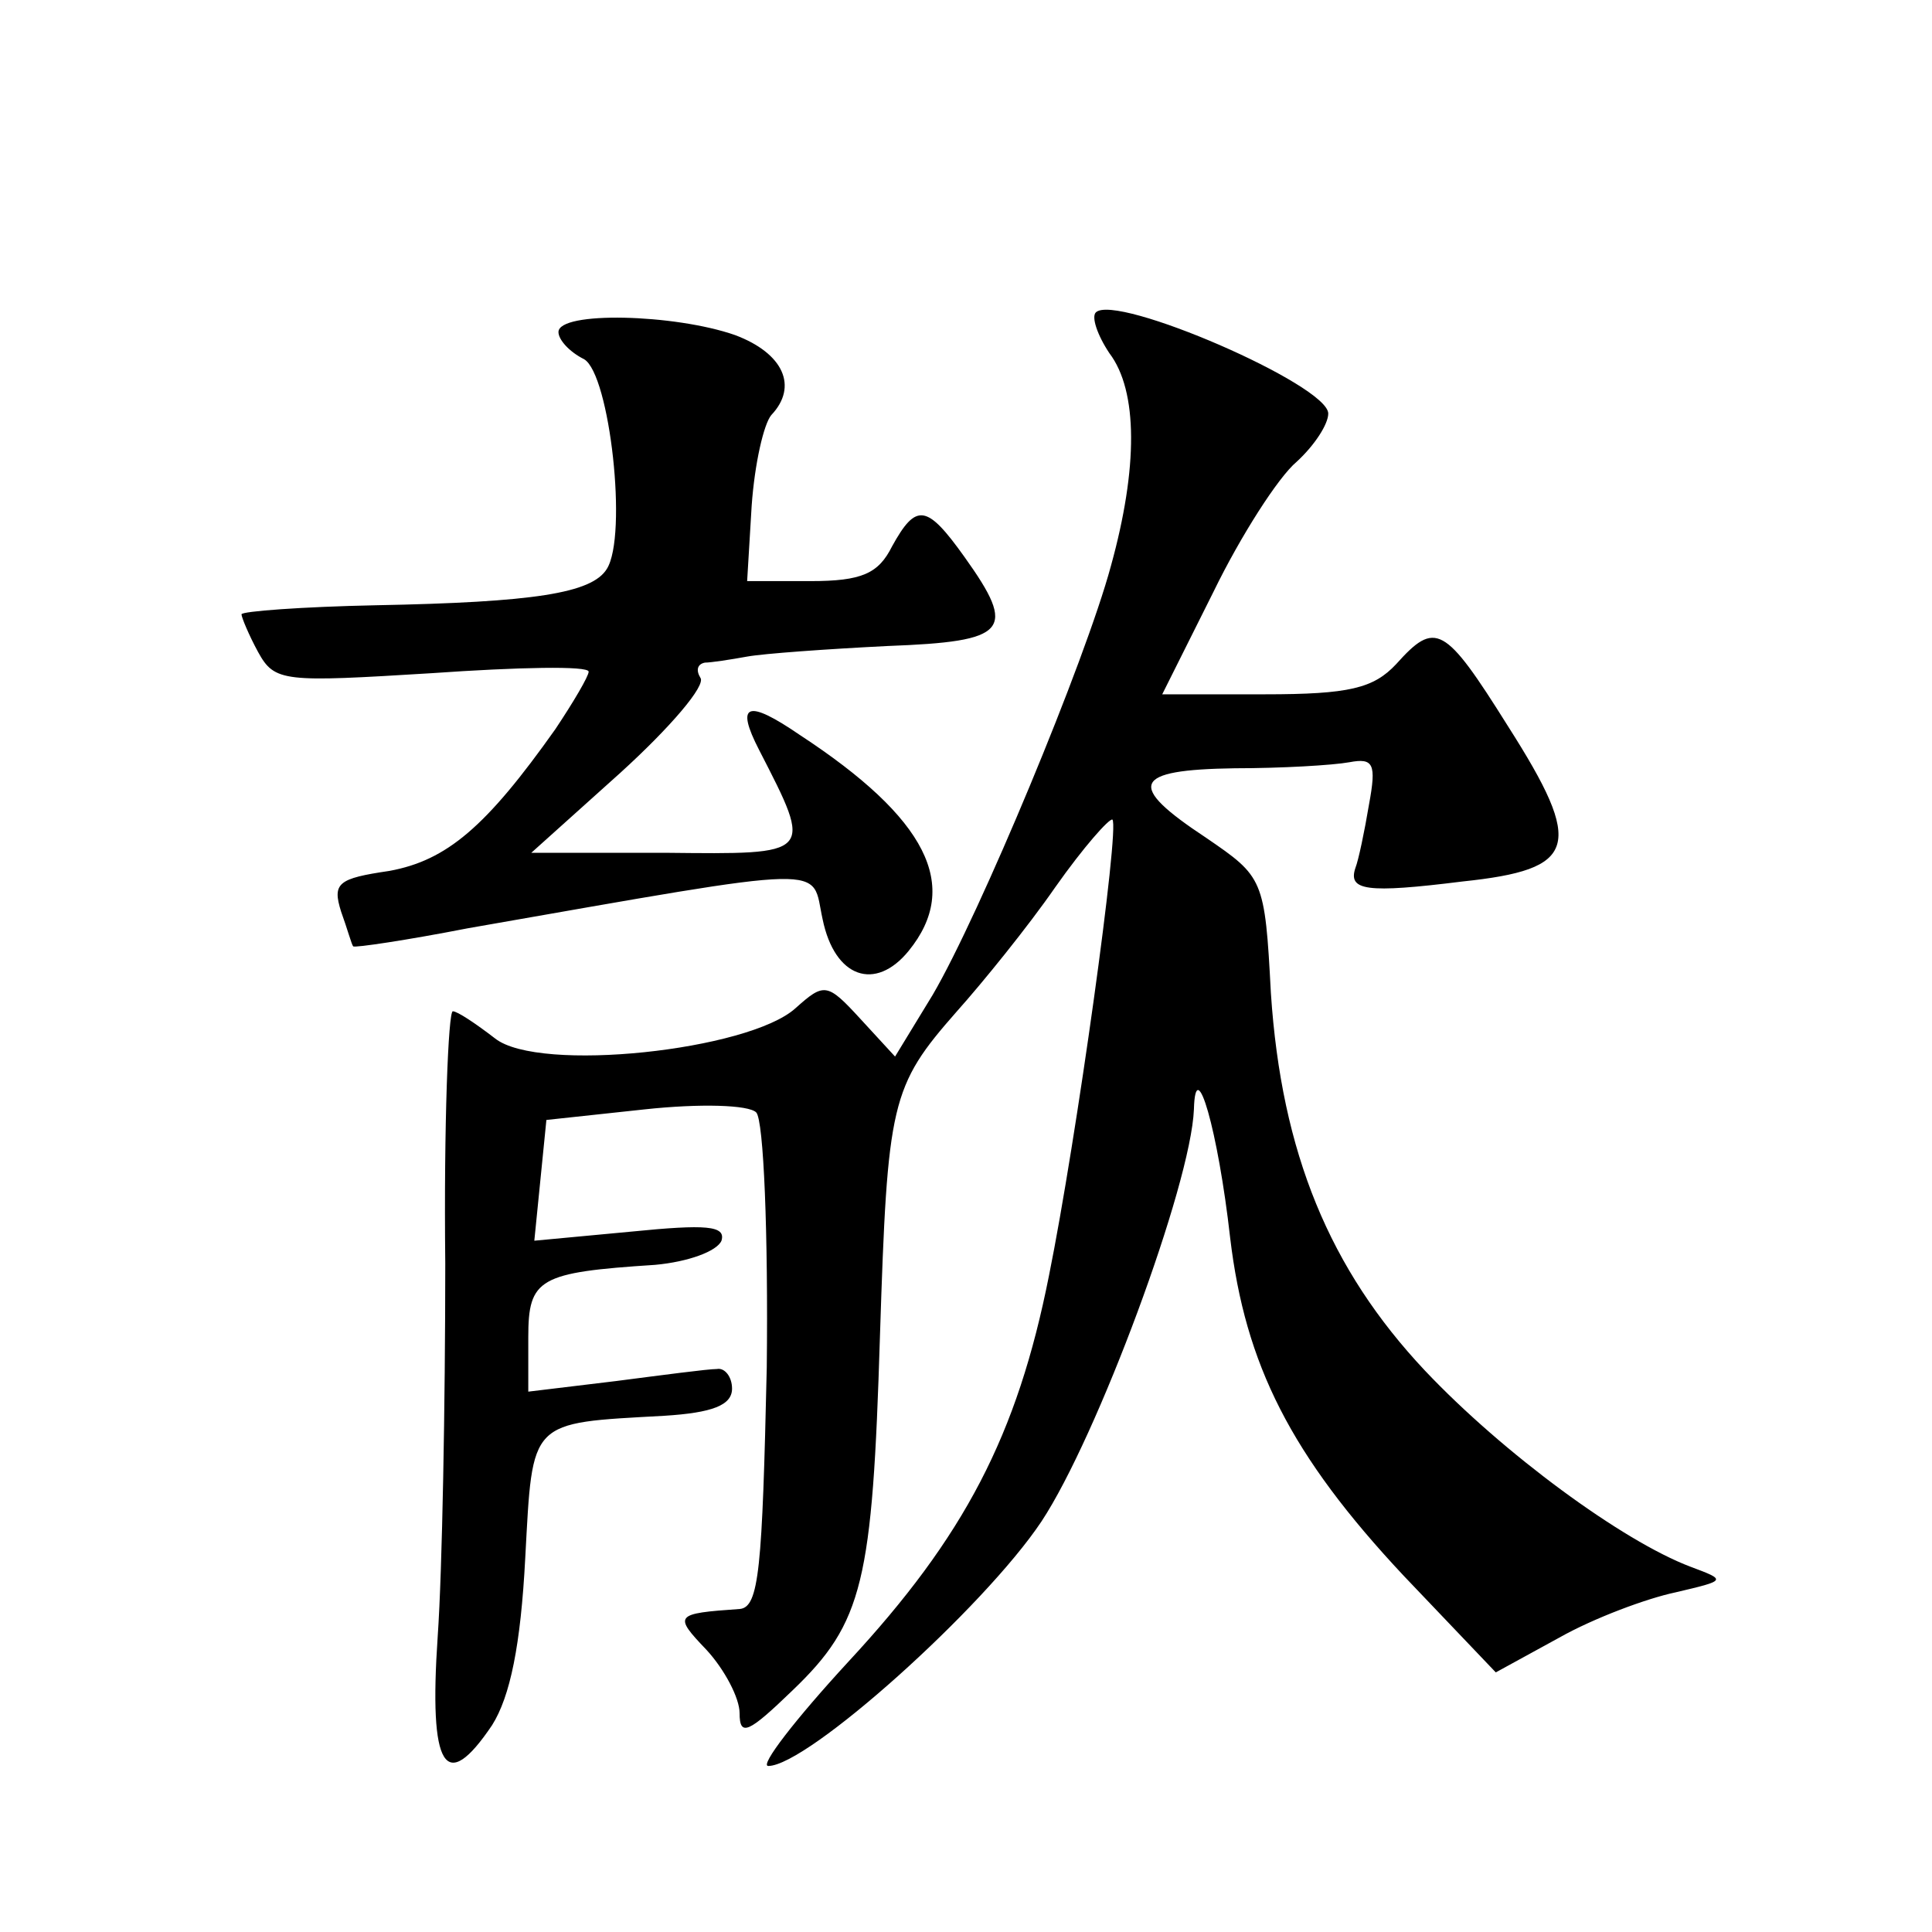 <?xml version="1.0" standalone="no"?>
<!DOCTYPE svg PUBLIC "-//W3C//DTD SVG 20010904//EN"
 "http://www.w3.org/TR/2001/REC-SVG-20010904/DTD/svg10.dtd">
<svg version="1.0" xmlns="http://www.w3.org/2000/svg"
 width="128pt" height="128pt" viewBox="0 0 128 128"
 preserveAspectRatio="xMidYMid meet">
<g transform="translate(0,128) scale(0.1,-0.1)"
fill="#0" stroke="none">
<path d="M726 1073 c-3 -3 1 -15 9 -27 19 -25 19 -76 1 -141 -17 -63 -87 -231 -118
-284 l-25 -41 -23 25 c-22 24 -24 24 -43 7 -31 -28 -170 -43 -199 -20 -13 10 -25
18 -28 18 -3 0 -6 -75 -5 -167 0 -93 -2 -204 -5 -247 -6 -88 5 -105 36 -59 12 19
19 53 22 111 5 92 2 89 92 94 32 2 45 7 45 18 0 8 -5 14 -10 13 -6 0 -36 -4 -67
-8 l-58 -7 0 36 c0 39 7 43 84 48 22 2 41 9 44 16 3 10 -10 11 -60 6 l-64 -6 4
40 4 40 65 7 c37 4 69 3 74 -2 5 -5 8 -81 7 -169 -3 -133 -5 -159 -18 -160 -43
-3 -44 -4 -22 -27 12 -13 22 -32 22 -42 0 -16 6 -13 35 15 47 45 53 72 58 235 5
155 7 165 51 215 17 19 47 56 65 82 19 27 36 46 38 45 5 -5 -24 -213 -42 -302 -21
-106 -56 -173 -133 -256 -35 -38 -59 -69 -53 -69 26 0 143 105 181 162 37 56 99
223 101 273 1 38 16 -14 24 -85 10 -84 40 -144 115 -224 l61 -64 42 23 c23 13 58
26 77 30 34 8 34 8 10 17 -45 17 -124 75 -176 130 -63 67 -95 144 -102 250 -4 76
-5 77 -43 103 -53 35 -49 45 19 46 31 0 65 2 76 4 16 3 18 -1 13 -28 -3 -18 -7
-37 -9 -42 -5 -15 7 -17 71 -9 76 8 81 23 30 103 -42 67 -48 70 -74 41 -15 -16
-31 -20 -87 -20 l-68 0 34 68 c18 37 43 76 55 86 12 11 21 25 21 32 0 19 -141 80
-154 67z M370 1060 c0 -5 7 -13 17 -18 17 -10 29 -117 15 -139 -10 -16 -48 -22
-153 -24 -49 -1 -89 -4 -89 -6 0 -2 5 -14 11 -25 11 -20 17 -20 115 -14 57 4 104
5 104 1 0 -3 -10 -20 -22 -38 -46 -65 -72 -87 -110 -94 -34 -5 -38 -8 -32 -27 4
-11 7 -22 8 -23 1 -1 35 4 76 12 246 43 227 42 235 6 8 -39 35 -48 57 -21 35 43
12 88 -72 143 -35 24 -43 21 -27 -10 36 -70 36 -69 -62 -68 l-89 0 59 53 c33 30
57 58 53 63 -3 5 -2 9 3 10 4 0 17 2 28 4 11 2 53 5 93 7 80 3 86 10 51 59 -25
35 -32 36 -48 7 -9 -18 -20 -23 -54 -23 l-42 0 3 50 c2 28 8 54 13 60 18 19 8 41
-24 53 -40 14 -117 16 -117 2z"/>
</g>
</svg>
